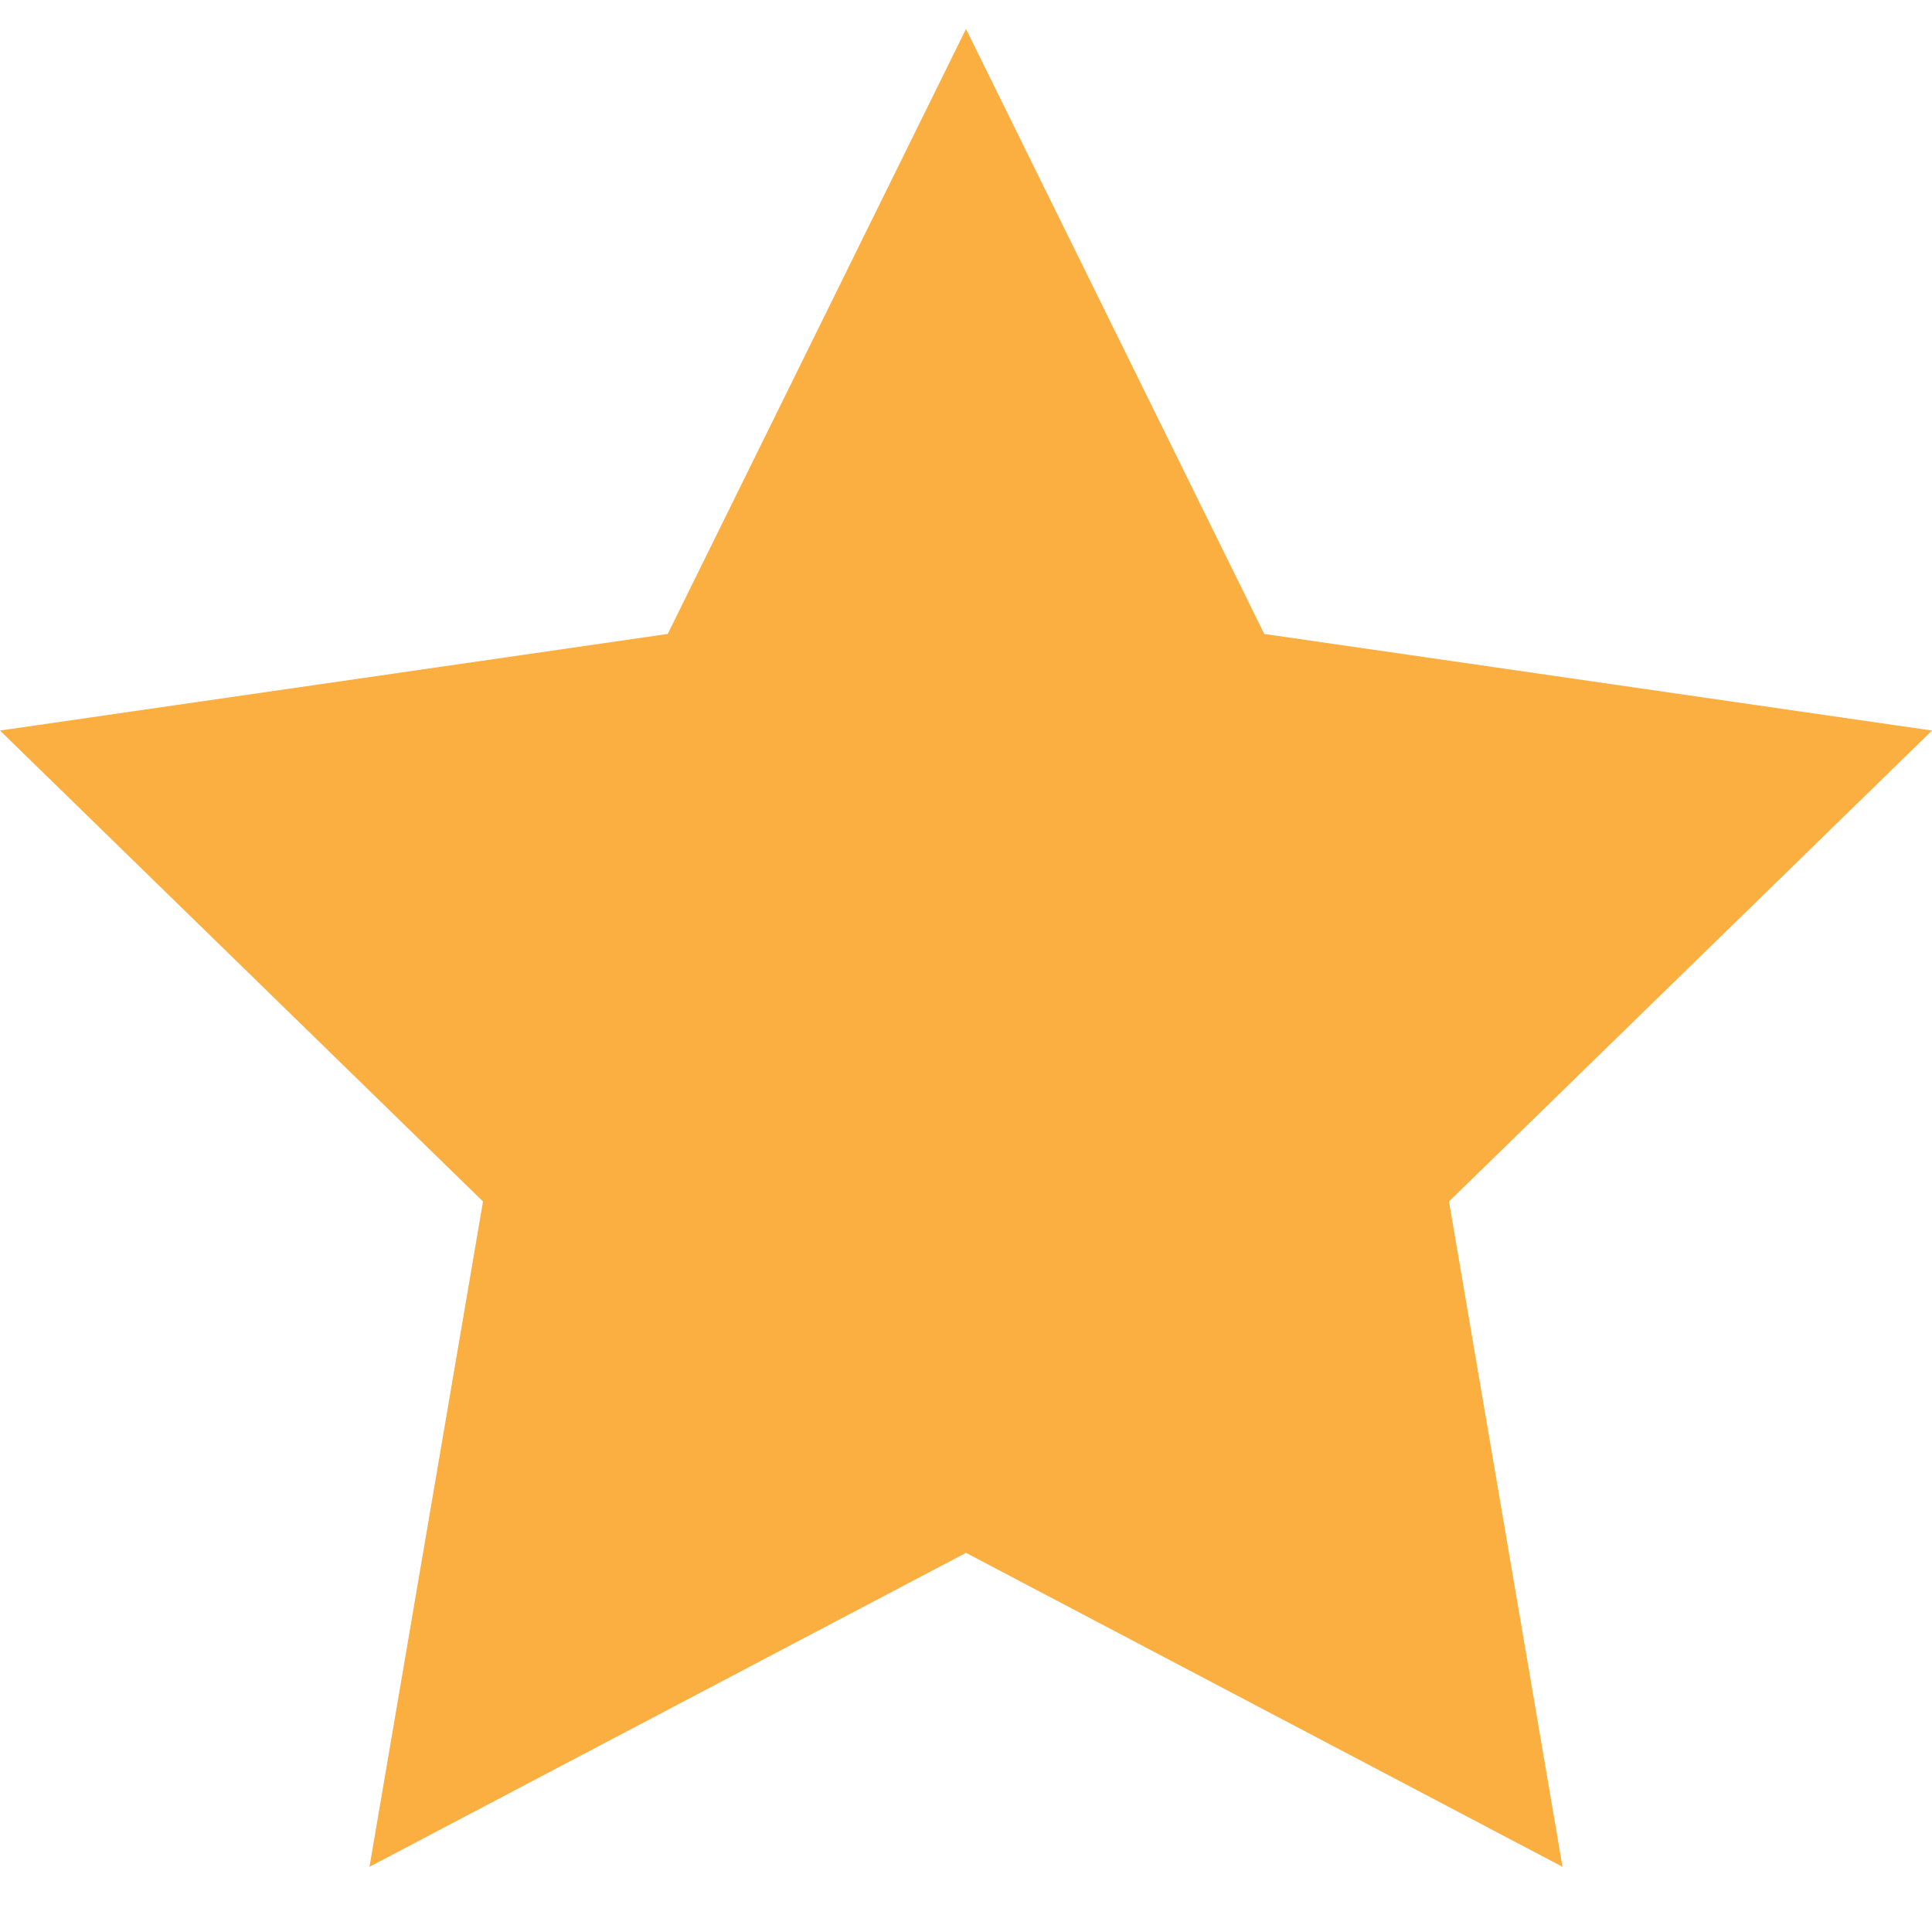<svg width="16" height="16" viewBox="0 0 16 16" fill="none" xmlns="http://www.w3.org/2000/svg">
<g clip-path="url(#clip0_766_5100)">
<path d="M8 12.86L3.06 15.46L4 9.95L0 6.05L5.53 5.25L8 0.24L10.47 5.25L16 6.05L12 9.95L12.94 15.46L8 12.86Z" fill="#FAAF40"/>
</g>
<defs>
<clipPath id="clip0_766_5100">
<rect width="16" height="16" fill="white"/>
</clipPath>
</defs>
</svg>
